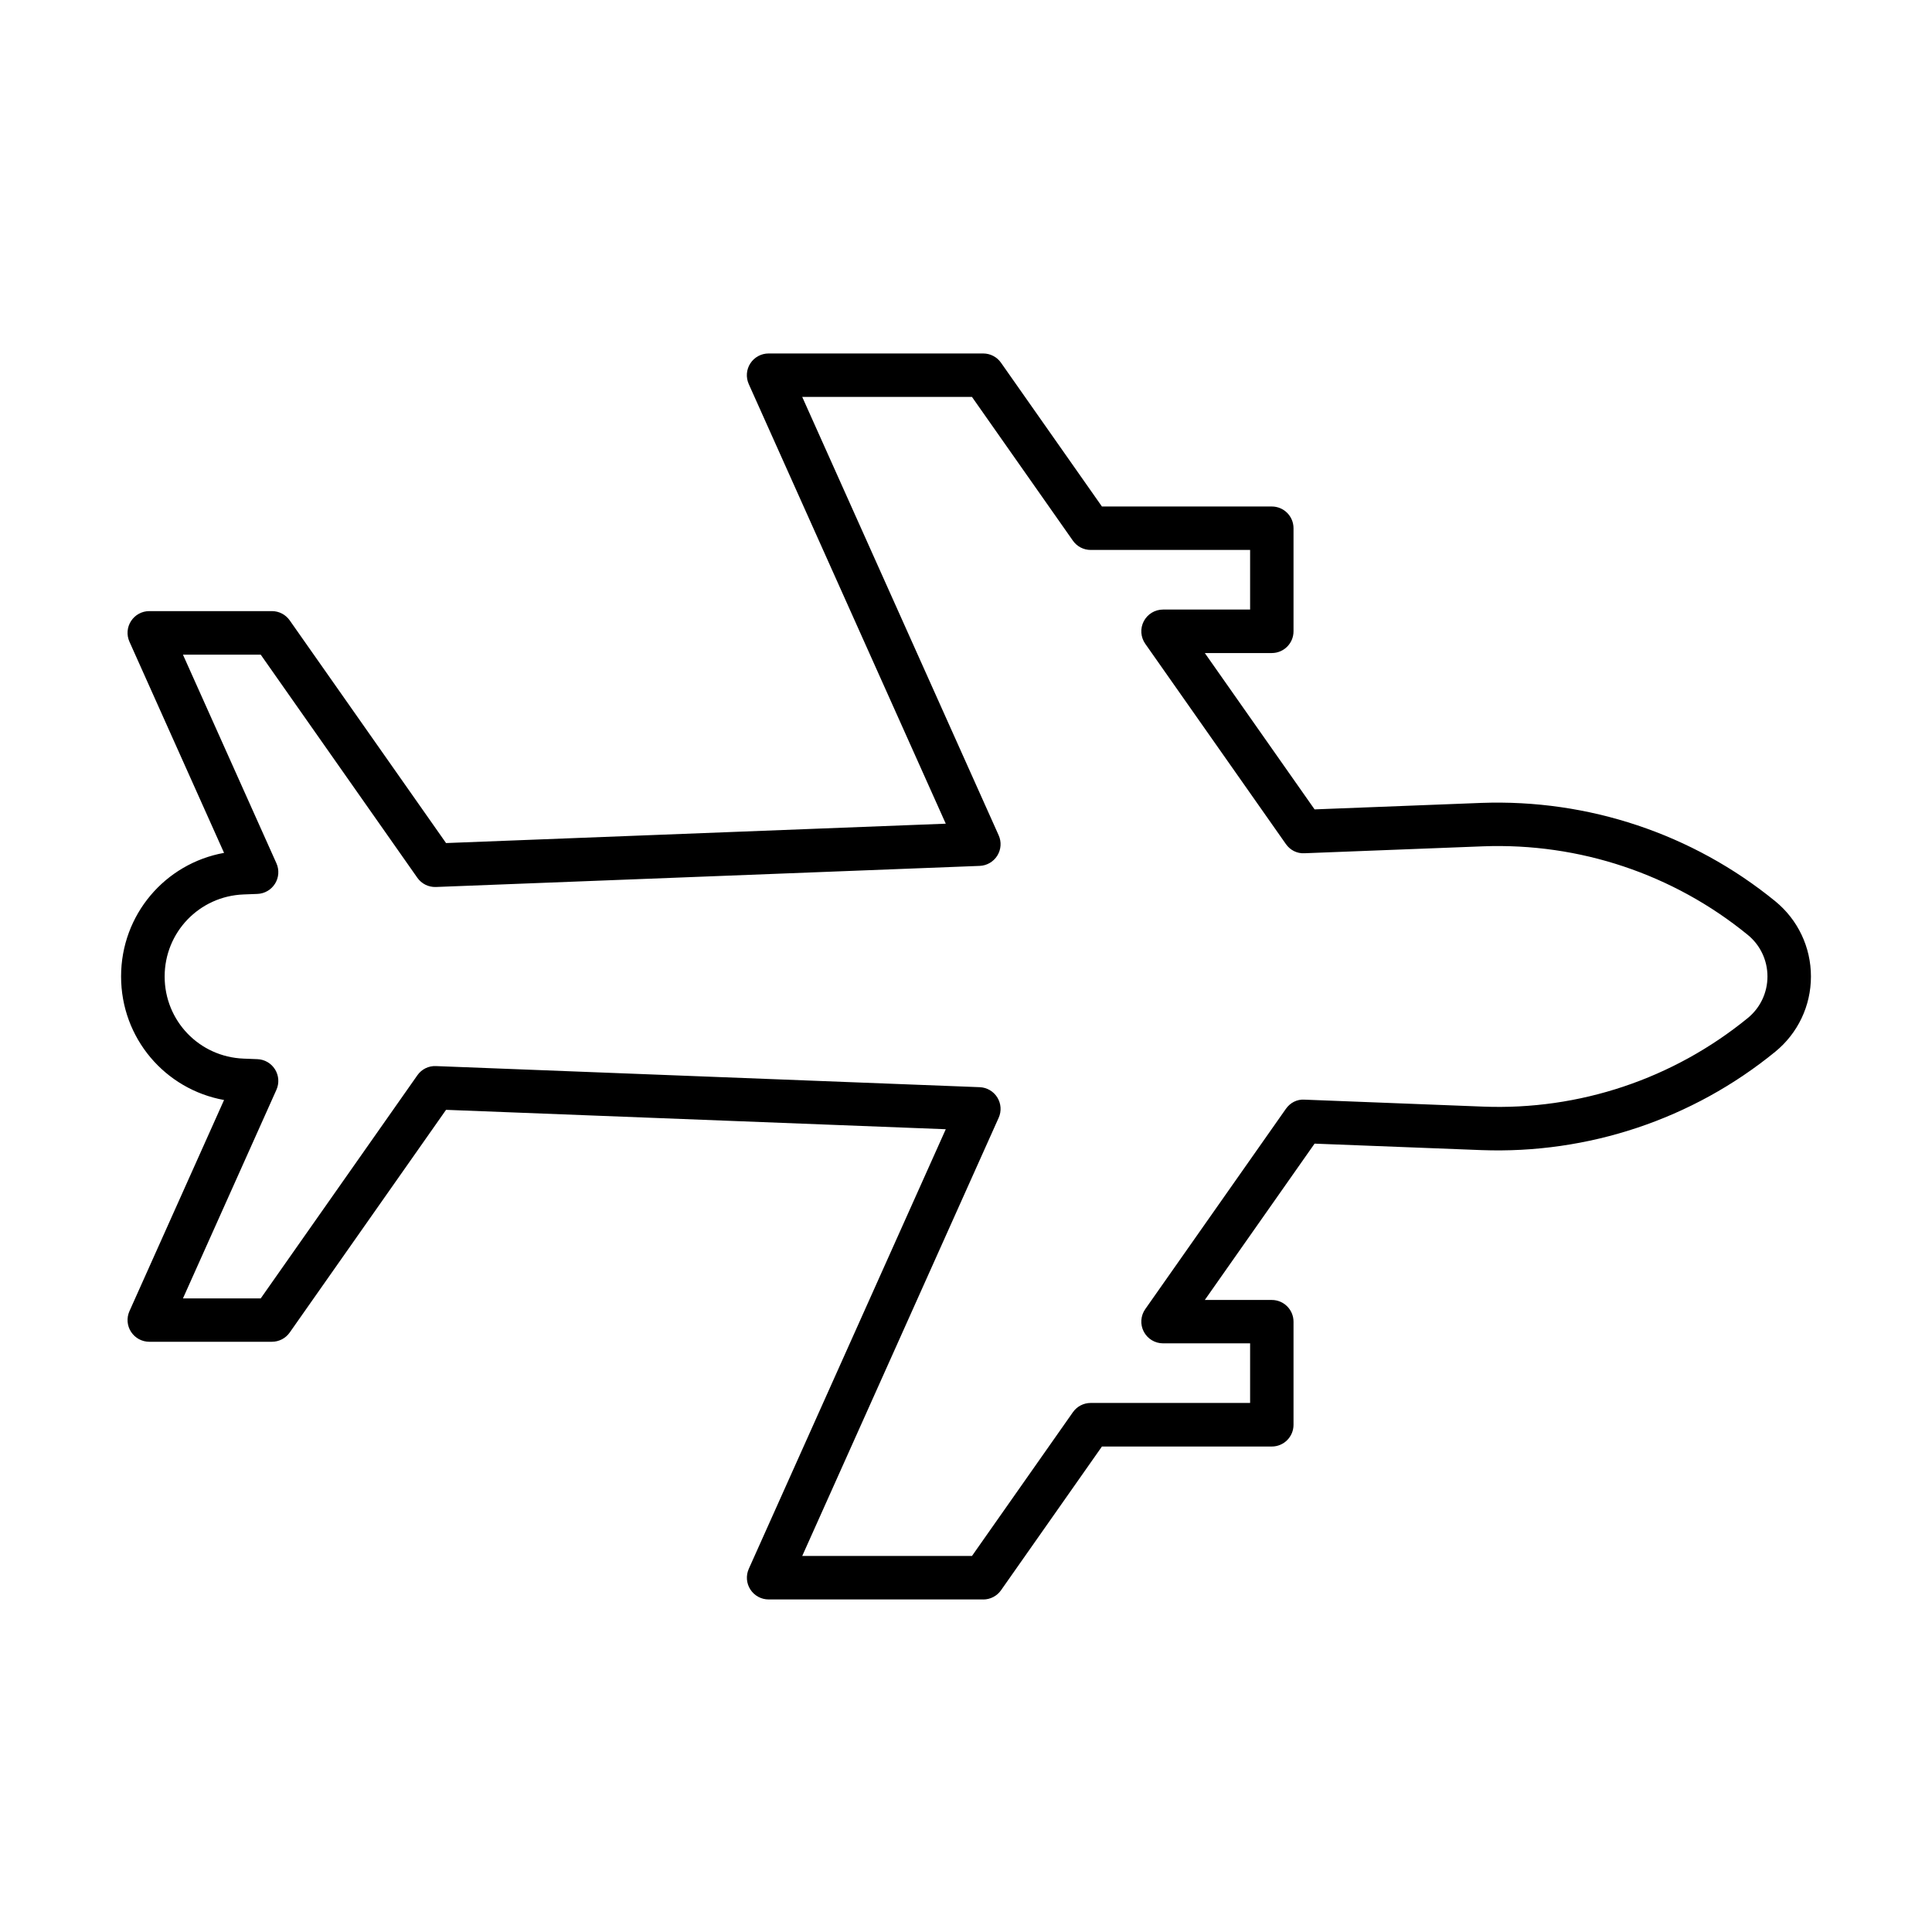 <?xml version="1.0" encoding="UTF-8"?>
<!-- Uploaded to: ICON Repo, www.iconrepo.com, Generator: ICON Repo Mixer Tools -->
<svg fill="#000000" width="800px" height="800px" version="1.1" viewBox="144 144 512 512" xmlns="http://www.w3.org/2000/svg">
 <path d="m404.57 567.87h-56.871c-1.961 0-3.777-0.992-4.84-2.629-1.066-1.637-1.215-3.703-0.422-5.484l52.203-116.5-132.43-5.141-41.434 59.016c-1.082 1.539-2.836 2.449-4.715 2.449h-32.496c-1.957 0-3.773-0.992-4.836-2.629-1.066-1.637-1.219-3.703-0.422-5.484l25.07-55.957c-15.637-2.816-27.289-16.395-27.289-32.746 0-16.348 11.652-29.926 27.289-32.746l-25.07-55.957c-0.797-1.777-0.645-3.844 0.422-5.481 1.062-1.637 2.879-2.633 4.836-2.633h32.496c1.879 0 3.633 0.914 4.715 2.453l41.434 59.016 132.43-5.133-52.211-116.5c-0.797-1.781-0.645-3.848 0.418-5.484 1.059-1.637 2.883-2.629 4.84-2.629h56.871c1.879 0 3.641 0.914 4.715 2.449l26.75 38.105h45.012c3.184 0 5.762 2.574 5.762 5.762v27.316c0 3.184-2.578 5.758-5.762 5.758h-17.746l29.09 41.434 44.215-1.719c28.289-1.02 55.918 8.16 77.852 26.047 6.019 4.91 9.473 12.191 9.473 19.957 0 7.762-3.453 15.043-9.473 19.953-21.926 17.898-49.598 27.102-77.852 26.055l-44.215-1.715-29.09 41.43h17.746c3.184 0 5.762 2.578 5.762 5.762v27.316c0 3.184-2.578 5.762-5.762 5.762h-45.012l-26.75 38.102c-1.066 1.52-2.828 2.434-4.703 2.434zm-47.973-11.52h44.984l26.754-38.105c1.082-1.539 2.832-2.449 4.711-2.449h42.246v-15.797h-23.07c-2.144 0-4.121-1.199-5.113-3.106-0.992-1.902-0.84-4.203 0.395-5.965l37.262-53.066c1.117-1.602 2.914-2.578 4.938-2.445l47.344 1.844c25.492 1.004 50.367-7.344 70.117-23.461 3.328-2.711 5.231-6.734 5.231-11.027s-1.902-8.32-5.231-11.031c-19.742-16.117-44.605-24.41-70.117-23.461l-47.344 1.836c-2.012 0.113-3.82-0.844-4.938-2.445l-37.262-53.066c-1.234-1.762-1.387-4.062-0.395-5.965 0.992-1.906 2.961-3.106 5.113-3.106h23.07v-15.797h-42.246c-1.879 0-3.629-0.91-4.711-2.449l-26.754-38.105h-44.984l52.059 116.17c0.789 1.746 0.652 3.766-0.359 5.394-1.008 1.617-2.762 2.648-4.668 2.719l-144.09 5.59c-1.977 0.074-3.82-0.848-4.938-2.441l-41.512-59.133h-20.609l24.777 55.297c0.785 1.742 0.645 3.766-0.367 5.394-1.012 1.625-2.754 2.644-4.668 2.719l-3.668 0.141c-11.734 0.457-20.922 10.012-20.922 21.754 0 11.746 9.188 21.297 20.922 21.754l3.668 0.145c1.914 0.07 3.656 1.09 4.668 2.719 1.012 1.625 1.145 3.648 0.367 5.391l-24.777 55.297h20.609l41.512-59.133c1.117-1.602 2.953-2.531 4.938-2.441l144.09 5.59c1.914 0.074 3.66 1.094 4.668 2.719 1.012 1.629 1.148 3.652 0.359 5.394z"/>
</svg>